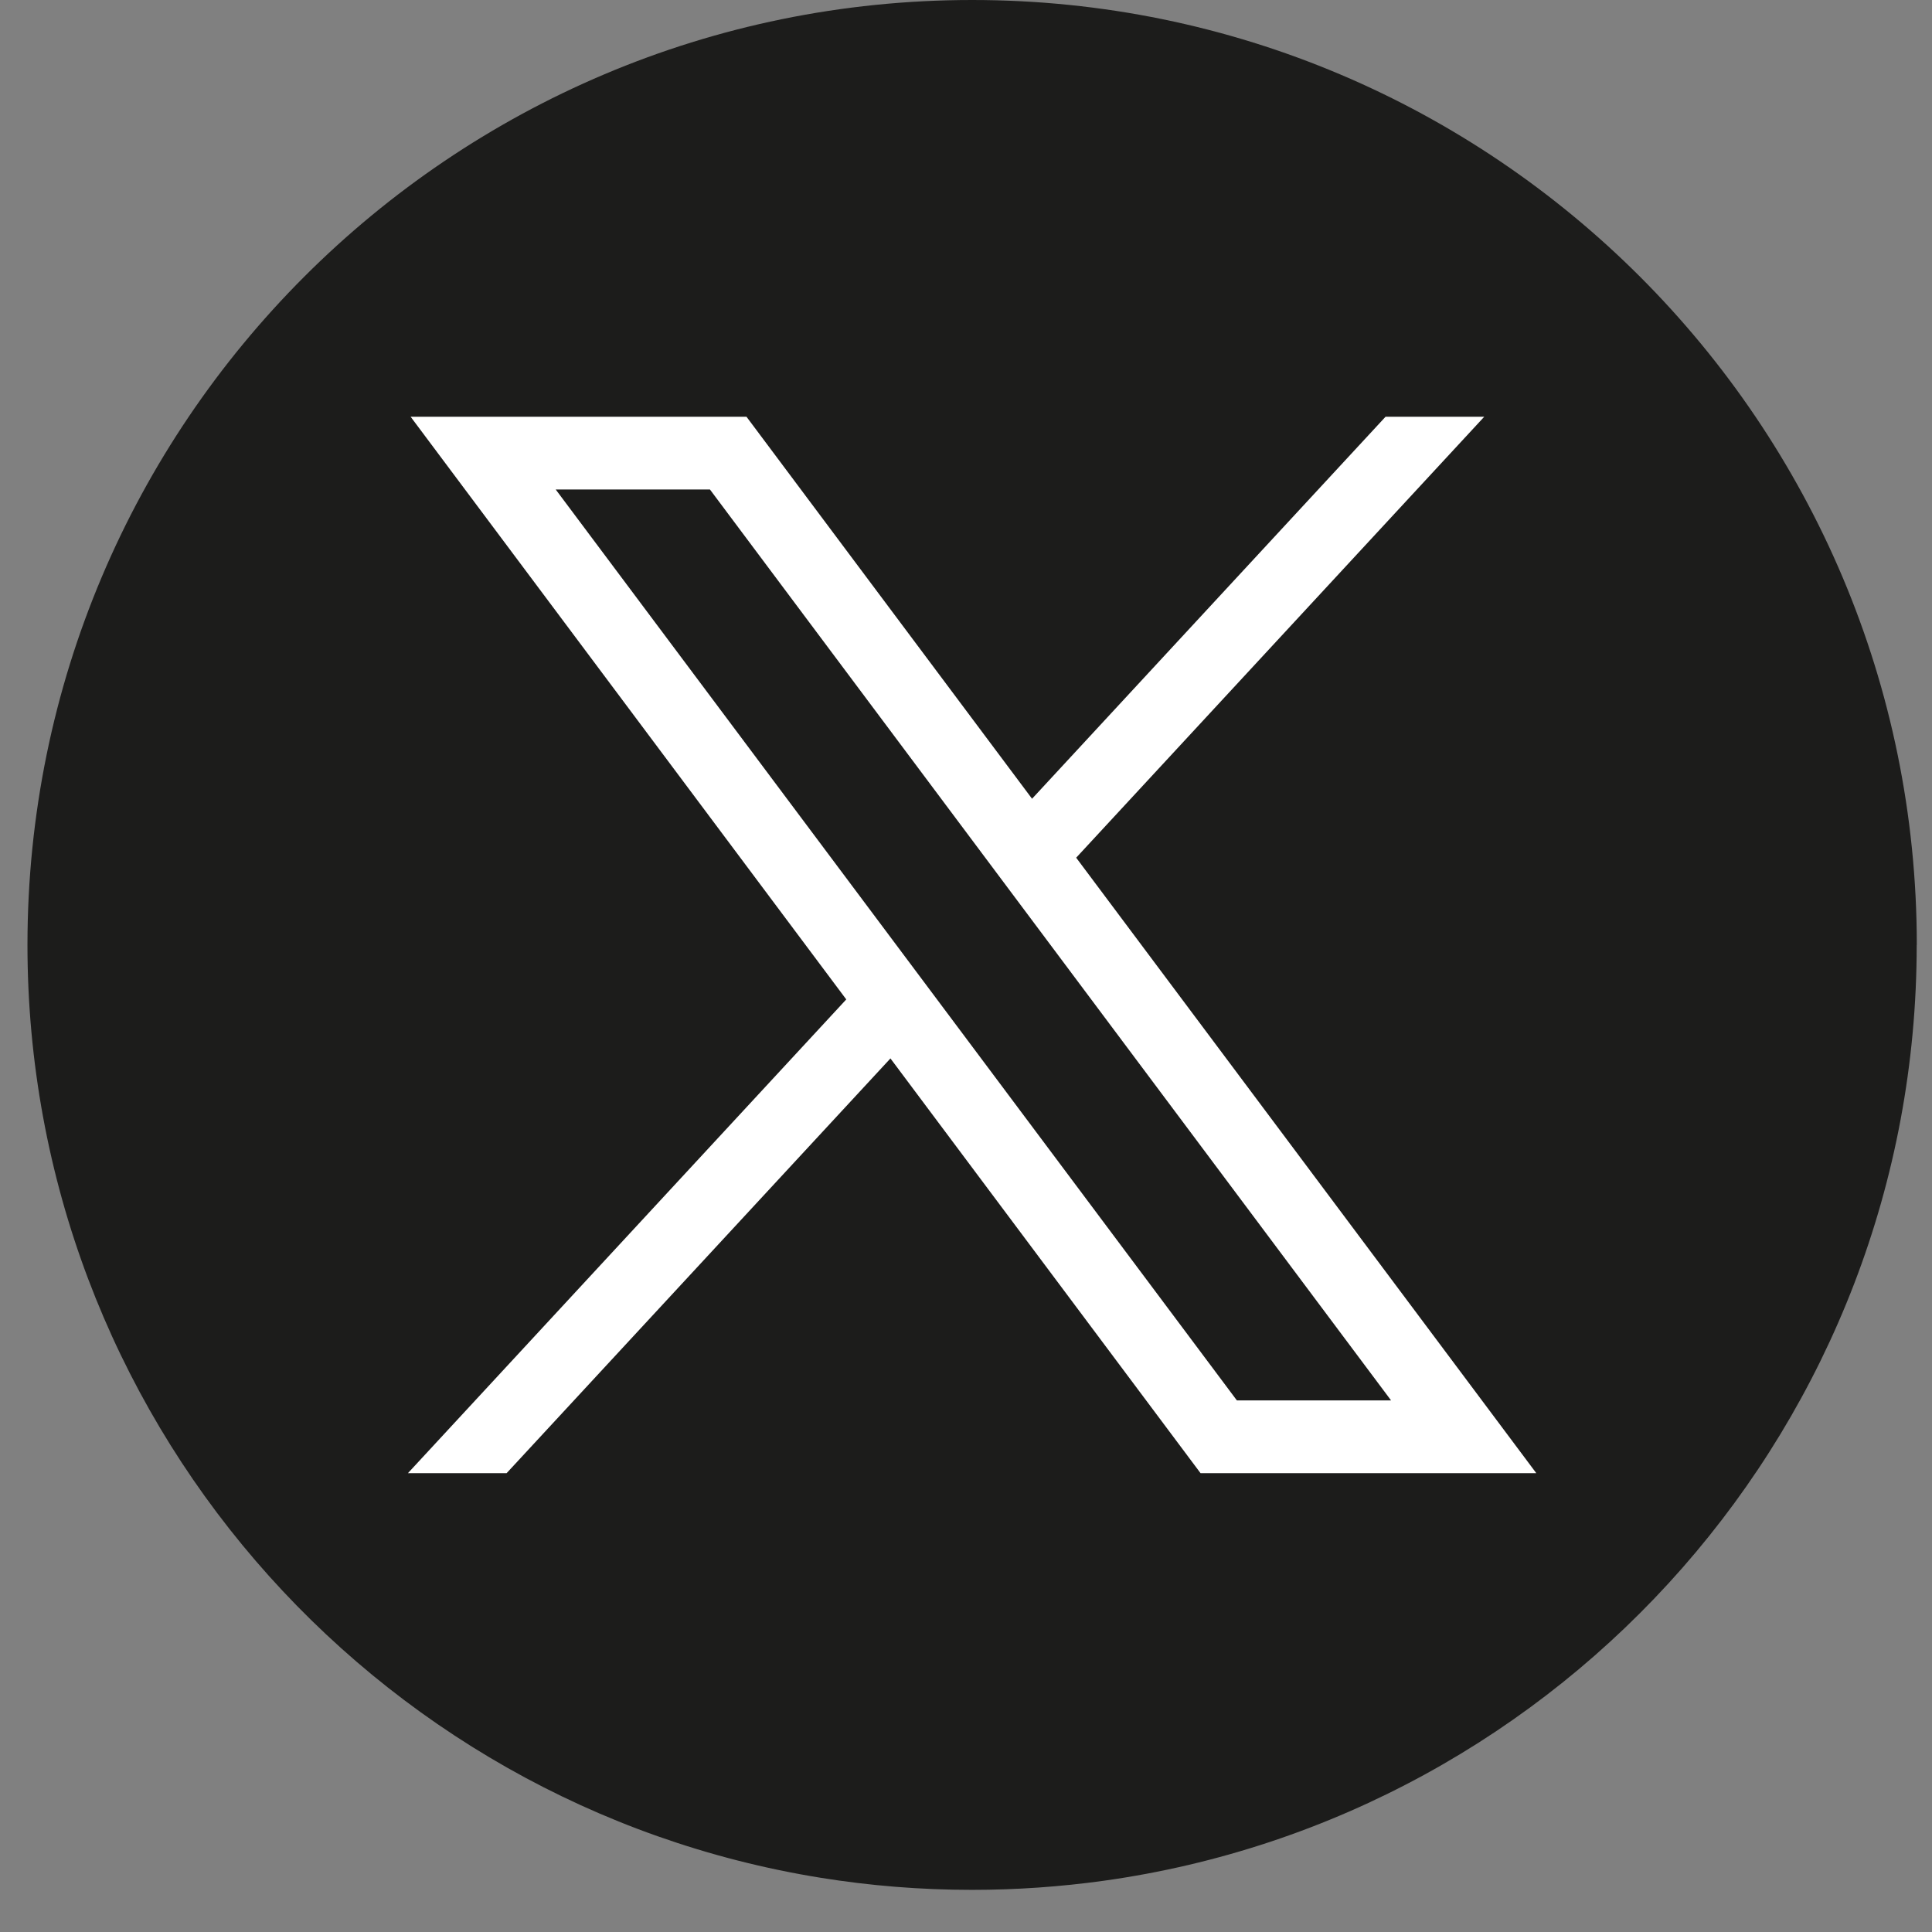 <svg xmlns="http://www.w3.org/2000/svg" width="37" height="37" viewBox="0 0 37 37" fill="none"><rect x="0" y="0" width="37" height="37" fill="#808080" stroke="none"/><path d="M36.707 18.097C36.707 27.237 29.934 34.793 21.135 36.019C20.312 36.133 19.471 36.193 18.616 36.193C17.63 36.193 16.662 36.114 15.719 35.962C7.105 34.575 0.526 27.104 0.526 18.097C0.526 8.103 8.626 0 18.618 0C28.609 0 36.709 8.103 36.709 18.097H36.707Z" fill="#1C1C1B"></path><path d="M7.864 7.981L16.207 19.14L7.812 28.213H9.702L17.053 20.27L22.992 28.213H29.422L20.61 16.426L28.425 7.981H26.535L19.765 15.297L14.296 7.981H7.865H7.864ZM10.642 9.374H13.596L26.641 26.82H23.688L10.642 9.374Z" fill="white"></path></svg>